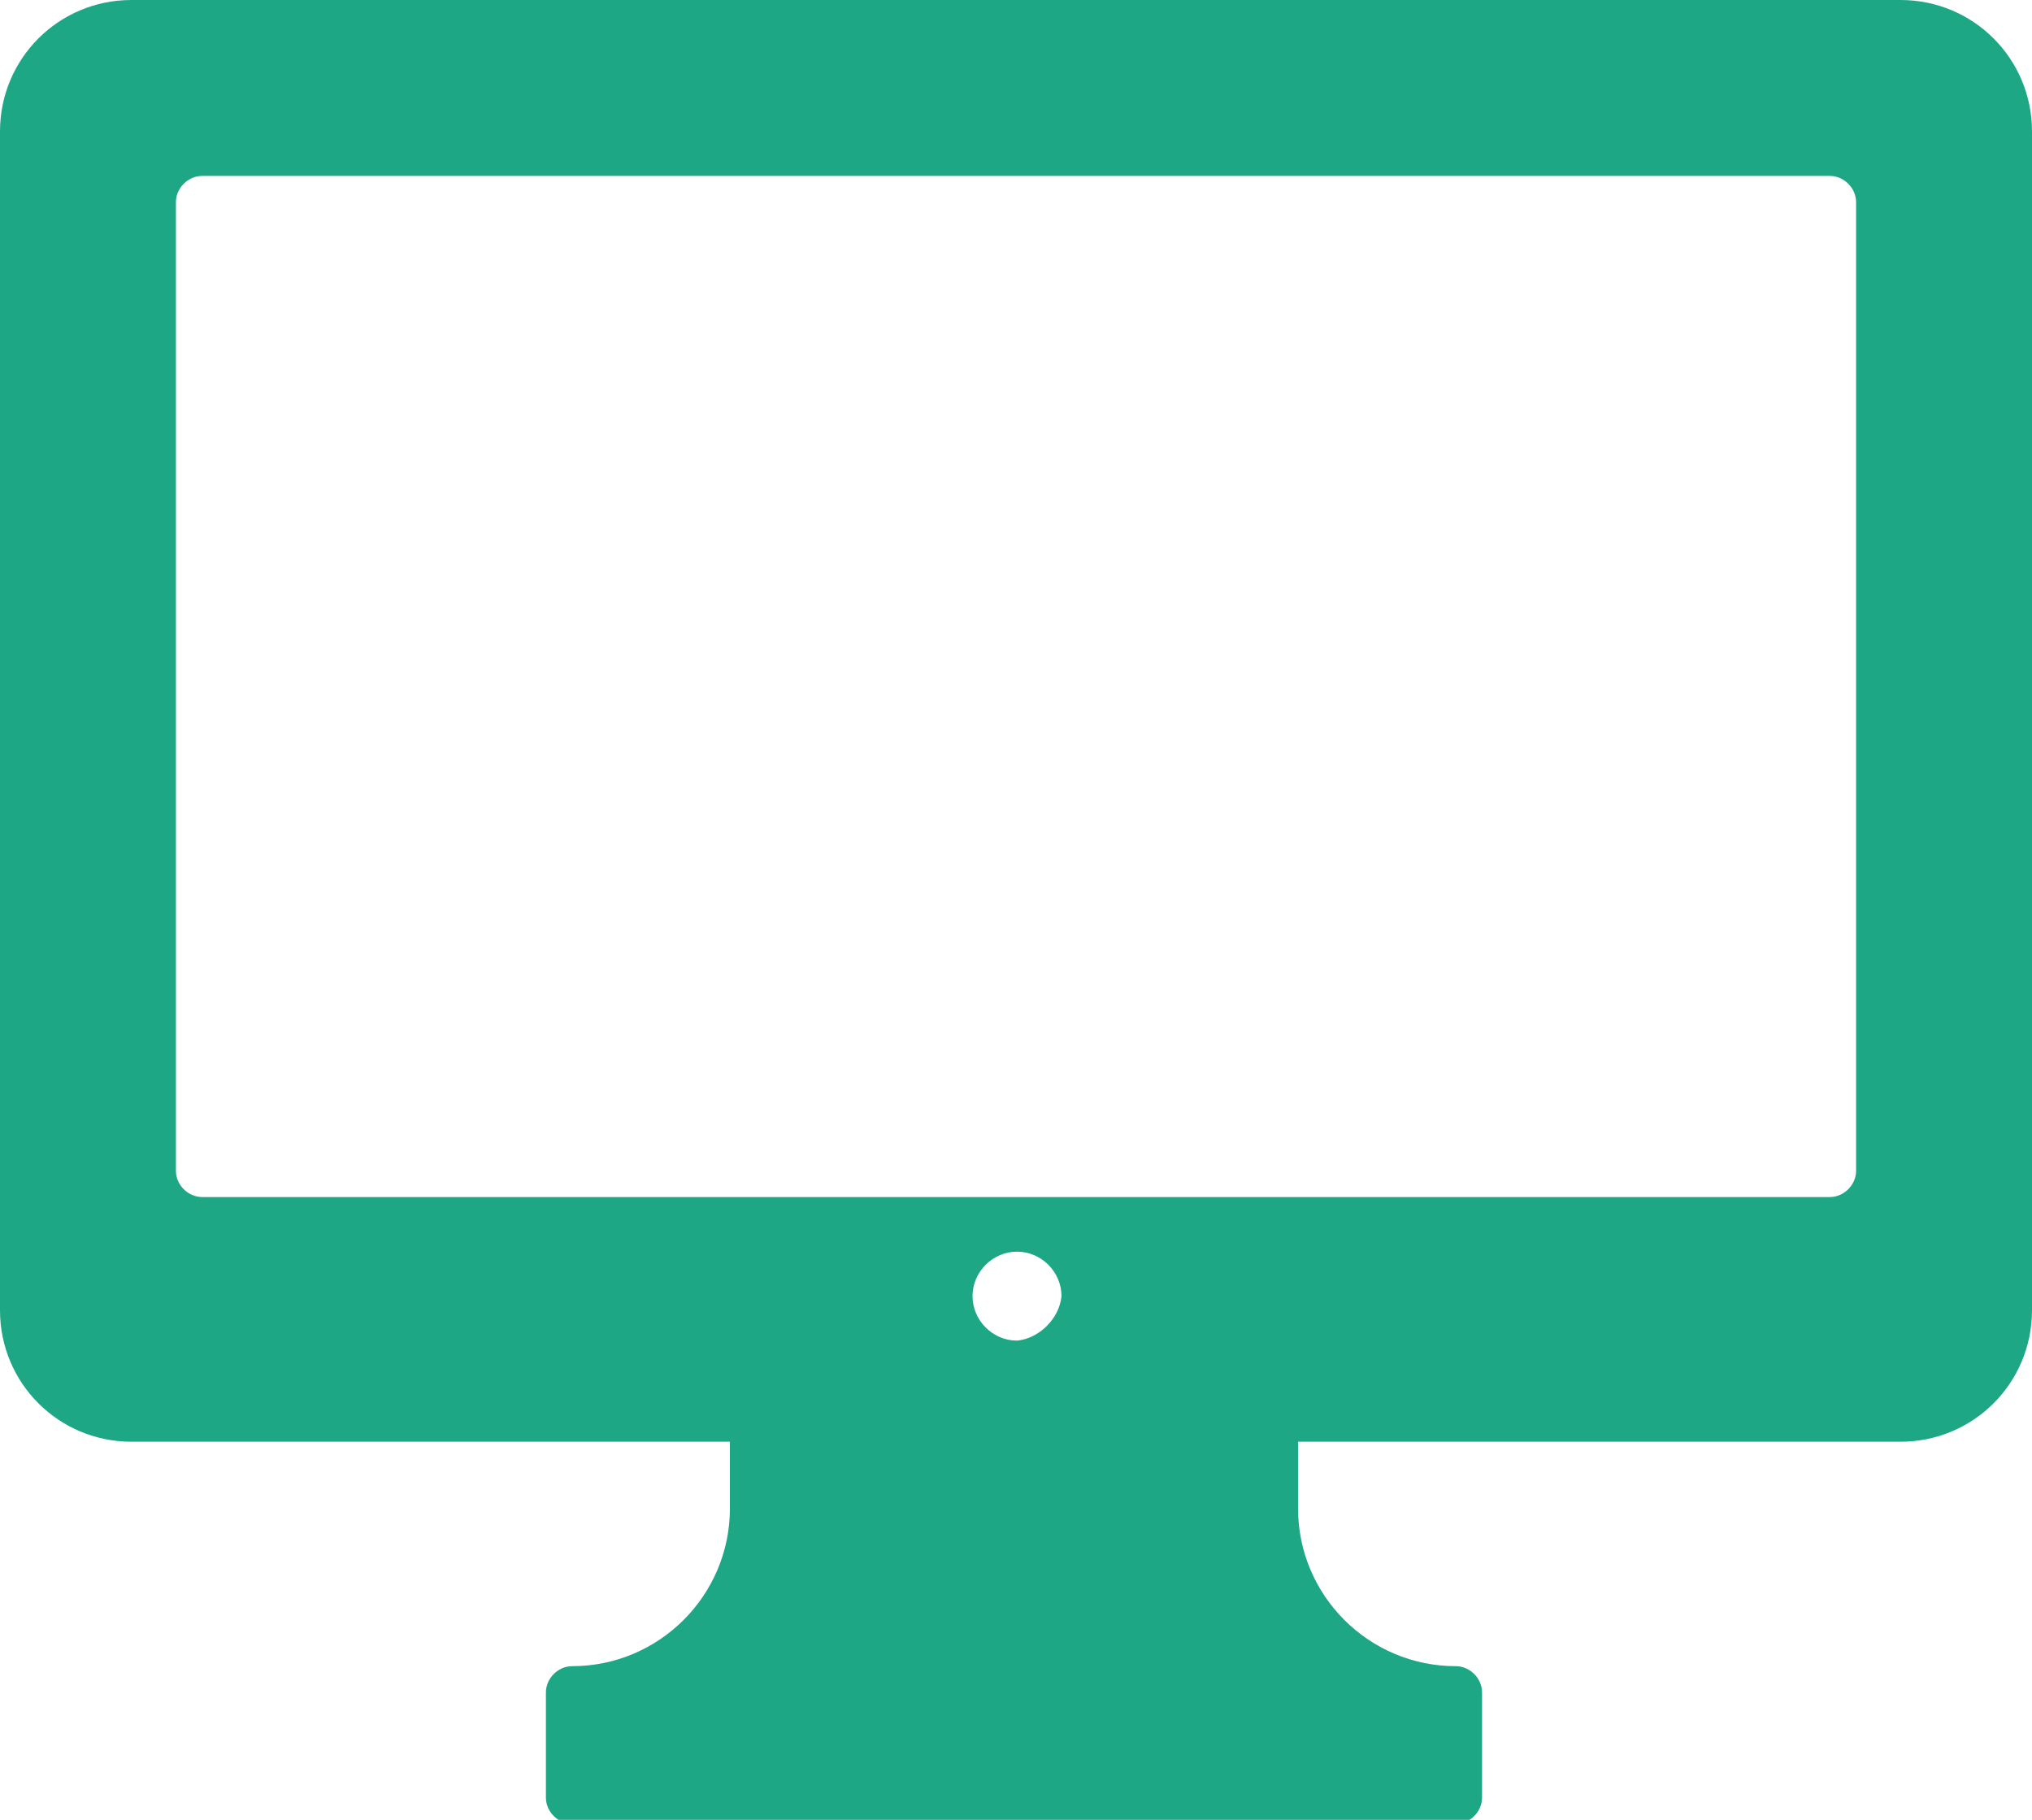 <svg enable-background="new 0 0 100.5 90" height="90" viewBox="0 0 100.5 90" width="100.5" xmlns="http://www.w3.org/2000/svg"><path d="m94 0h-87.5c-3.6 0-6.5 2.9-6.5 6.5v58.3c0 3.6 2.9 6.5 6.5 6.5h29.6v3.3c0 4.3-3.5 7.8-7.8 7.8-.7 0-1.3.6-1.3 1.3v5.2c0 .7.6 1.3 1.3 1.3h43.7c.7 0 1.3-.6 1.3-1.3v-5.2c0-.7-.6-1.3-1.3-1.3-4.3 0-7.8-3.5-7.8-7.8v-3.3h29.8c3.6 0 6.5-2.9 6.5-6.5v-58.3c0-3.6-2.9-6.5-6.5-6.5zm-43.7 66.3c-1.2 0-2.2-1-2.2-2.2s1-2.2 2.2-2.2 2.2 1 2.2 2.2c-.1 1.1-1.1 2.1-2.2 2.2zm41.5-8.4c0 .7-.6 1.3-1.3 1.3h-80.5c-.7 0-1.3-.6-1.3-1.3v-47.9c0-.7.6-1.3 1.3-1.3h80.5c.7 0 1.3.6 1.3 1.3z" fill="#1da785"/></svg>